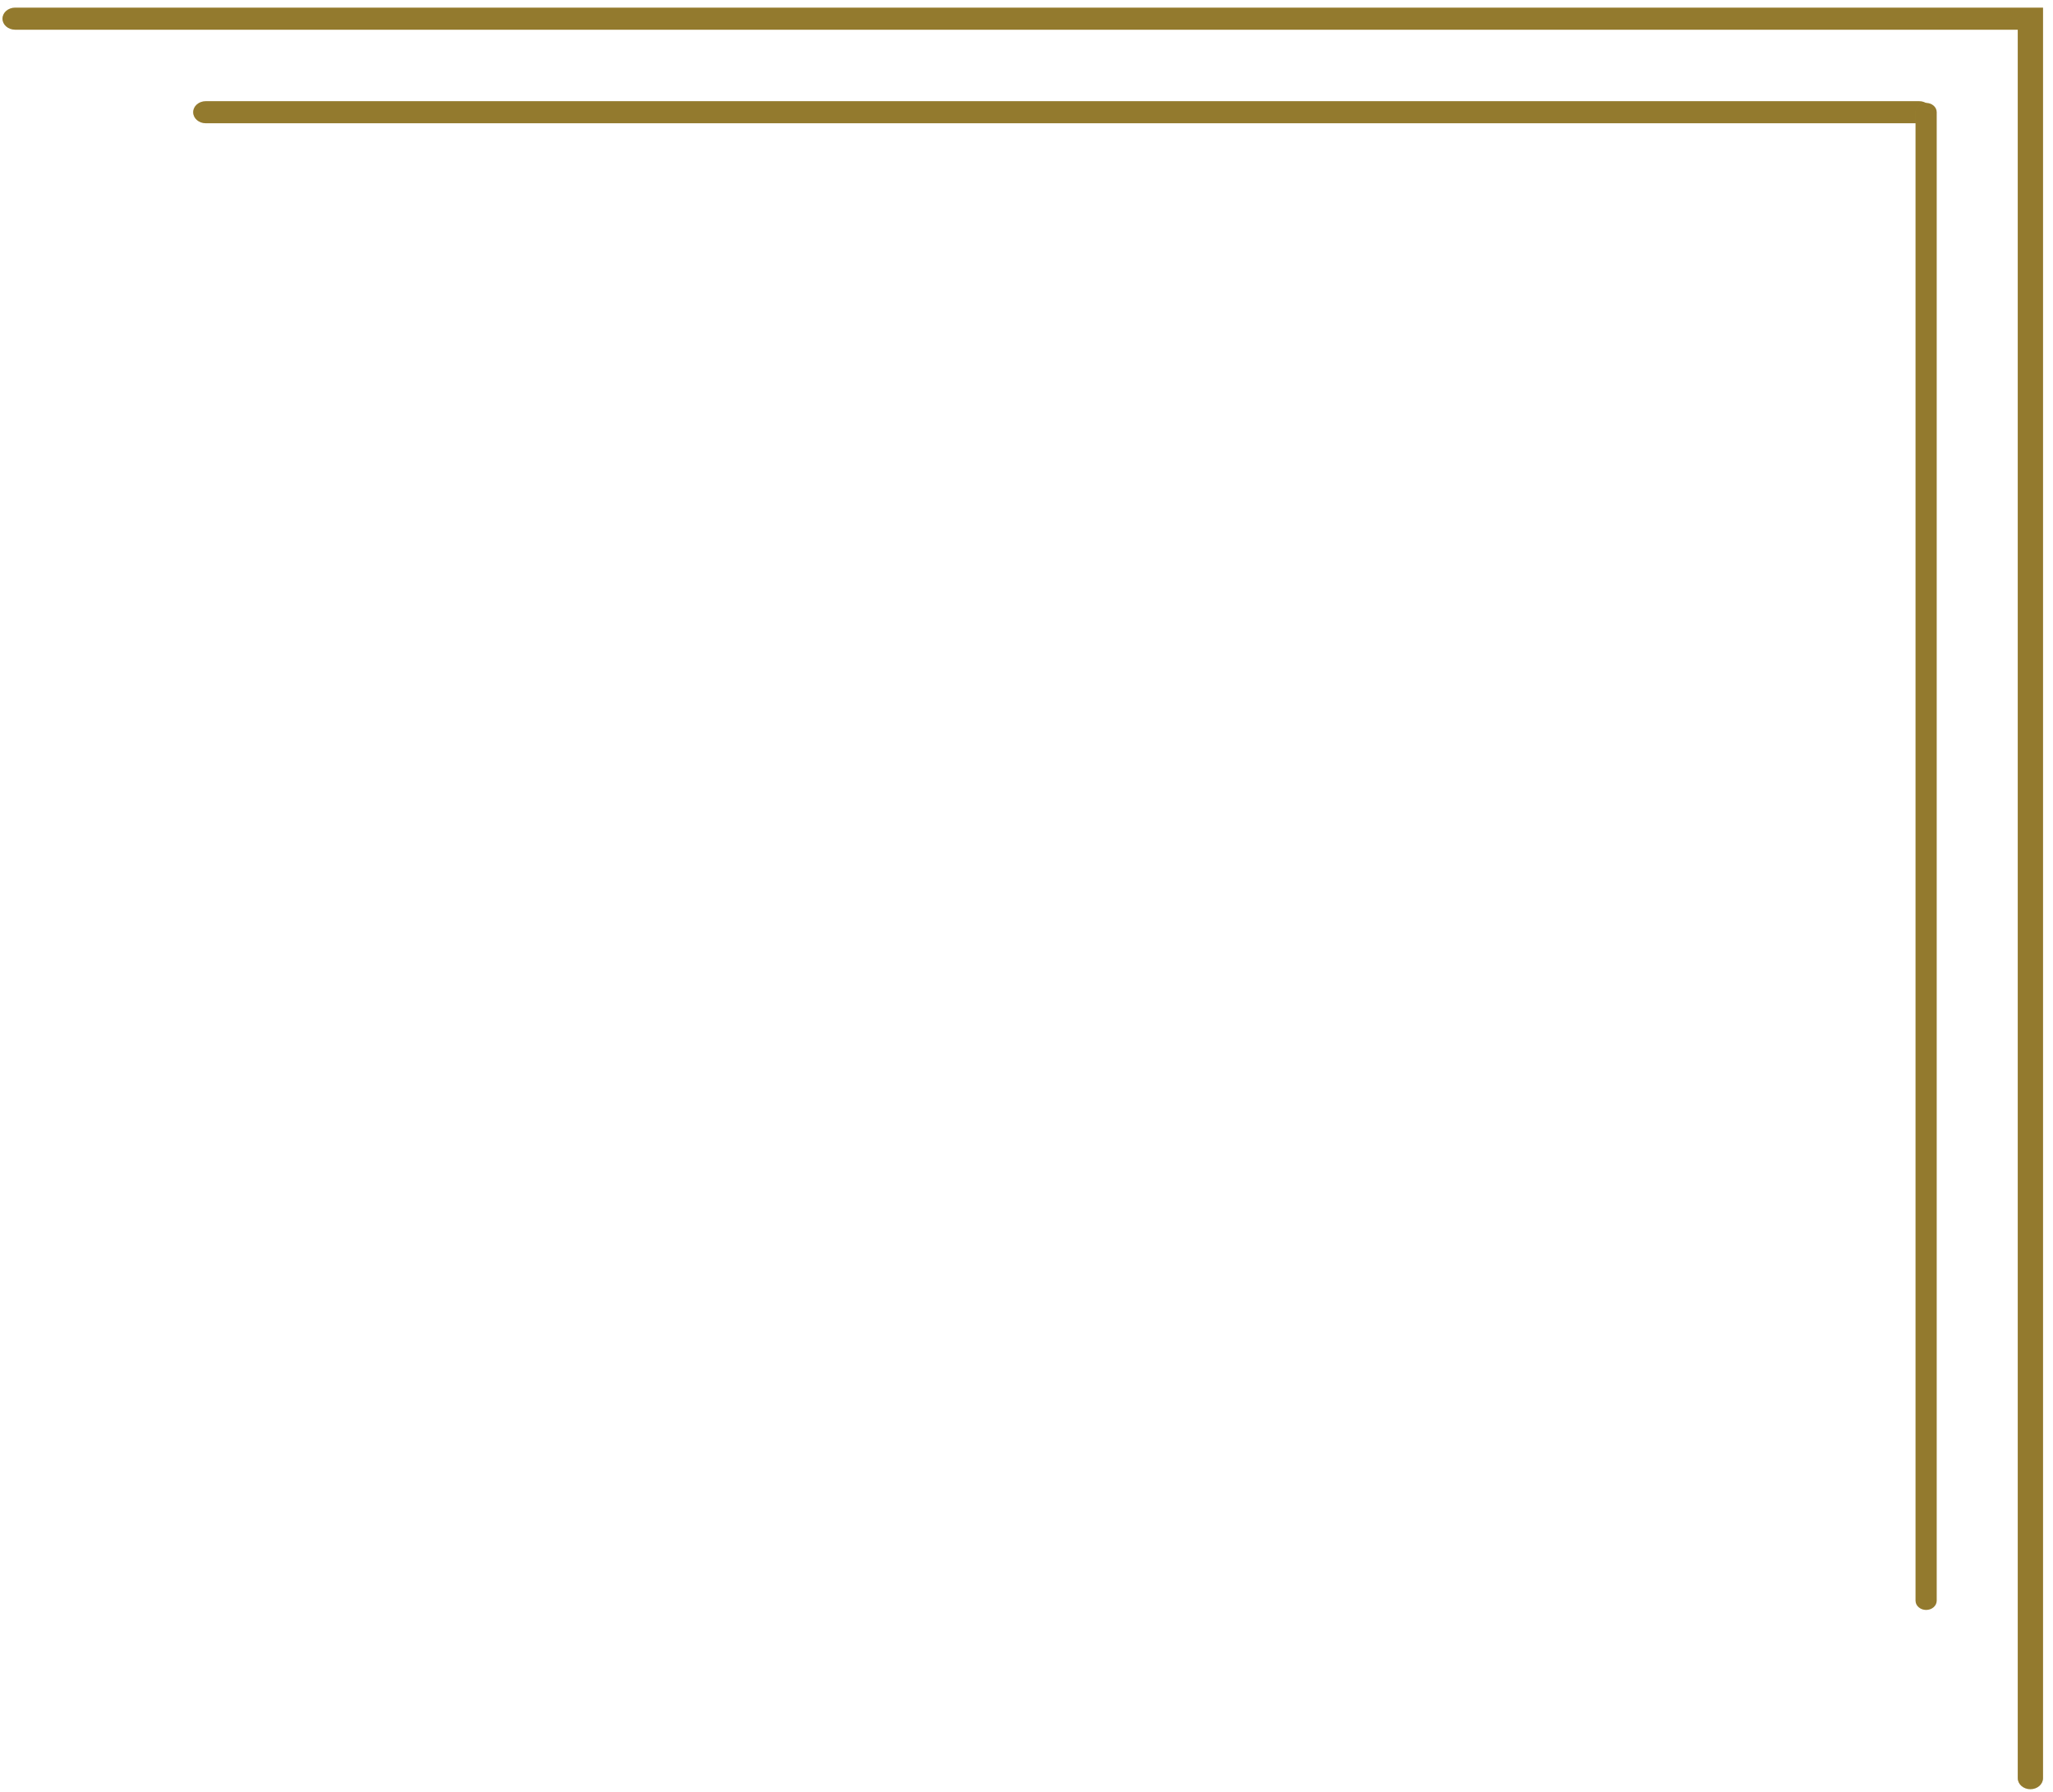 <svg width="165" height="144" viewBox="0 0 165 144" fill="none" xmlns="http://www.w3.org/2000/svg">
<path d="M1.216 0.614H164.199V142.901C164.199 143.39 163.745 143.788 163.183 143.788C162.622 143.788 162.167 143.391 162.167 142.901V2.387H1.215C0.654 2.387 0.199 1.99 0.199 1.501C0.2 1.011 0.655 0.614 1.216 0.614Z" fill="#B8993A"/>
<path d="M1.216 0.614H164.199V142.901C164.199 143.39 163.745 143.788 163.183 143.788C162.622 143.788 162.167 143.391 162.167 142.901V2.387H1.215C0.654 2.387 0.199 1.99 0.199 1.501C0.2 1.011 0.655 0.614 1.216 0.614Z" fill="black" fill-opacity="0.2"/>
<path d="M16.54 8.131H154.238C154.798 8.131 155.254 8.528 155.254 9.018C155.254 9.508 154.799 9.906 154.238 9.906H16.54C15.98 9.906 15.524 9.509 15.524 9.018C15.524 8.528 15.979 8.131 16.54 8.131Z" fill="#B8993A"/>
<path d="M16.54 8.131H154.238C154.798 8.131 155.254 8.528 155.254 9.018C155.254 9.508 154.799 9.906 154.238 9.906H16.54C15.98 9.906 15.524 9.509 15.524 9.018C15.524 8.528 15.979 8.131 16.54 8.131Z" fill="black" fill-opacity="0.2"/>
<path d="M154.803 8.273C155.272 8.273 155.652 8.605 155.652 9.014V128.639C155.652 129.048 155.272 129.38 154.803 129.38C154.334 129.38 153.954 129.048 153.954 128.639V9.015C153.954 8.605 154.334 8.273 154.803 8.273Z" fill="#B8993A"/>
<path d="M154.803 8.273C155.272 8.273 155.652 8.605 155.652 9.014V128.639C155.652 129.048 155.272 129.38 154.803 129.38C154.334 129.38 153.954 129.048 153.954 128.639V9.015C153.954 8.605 154.334 8.273 154.803 8.273Z" fill="black" fill-opacity="0.2"/>
</svg>

